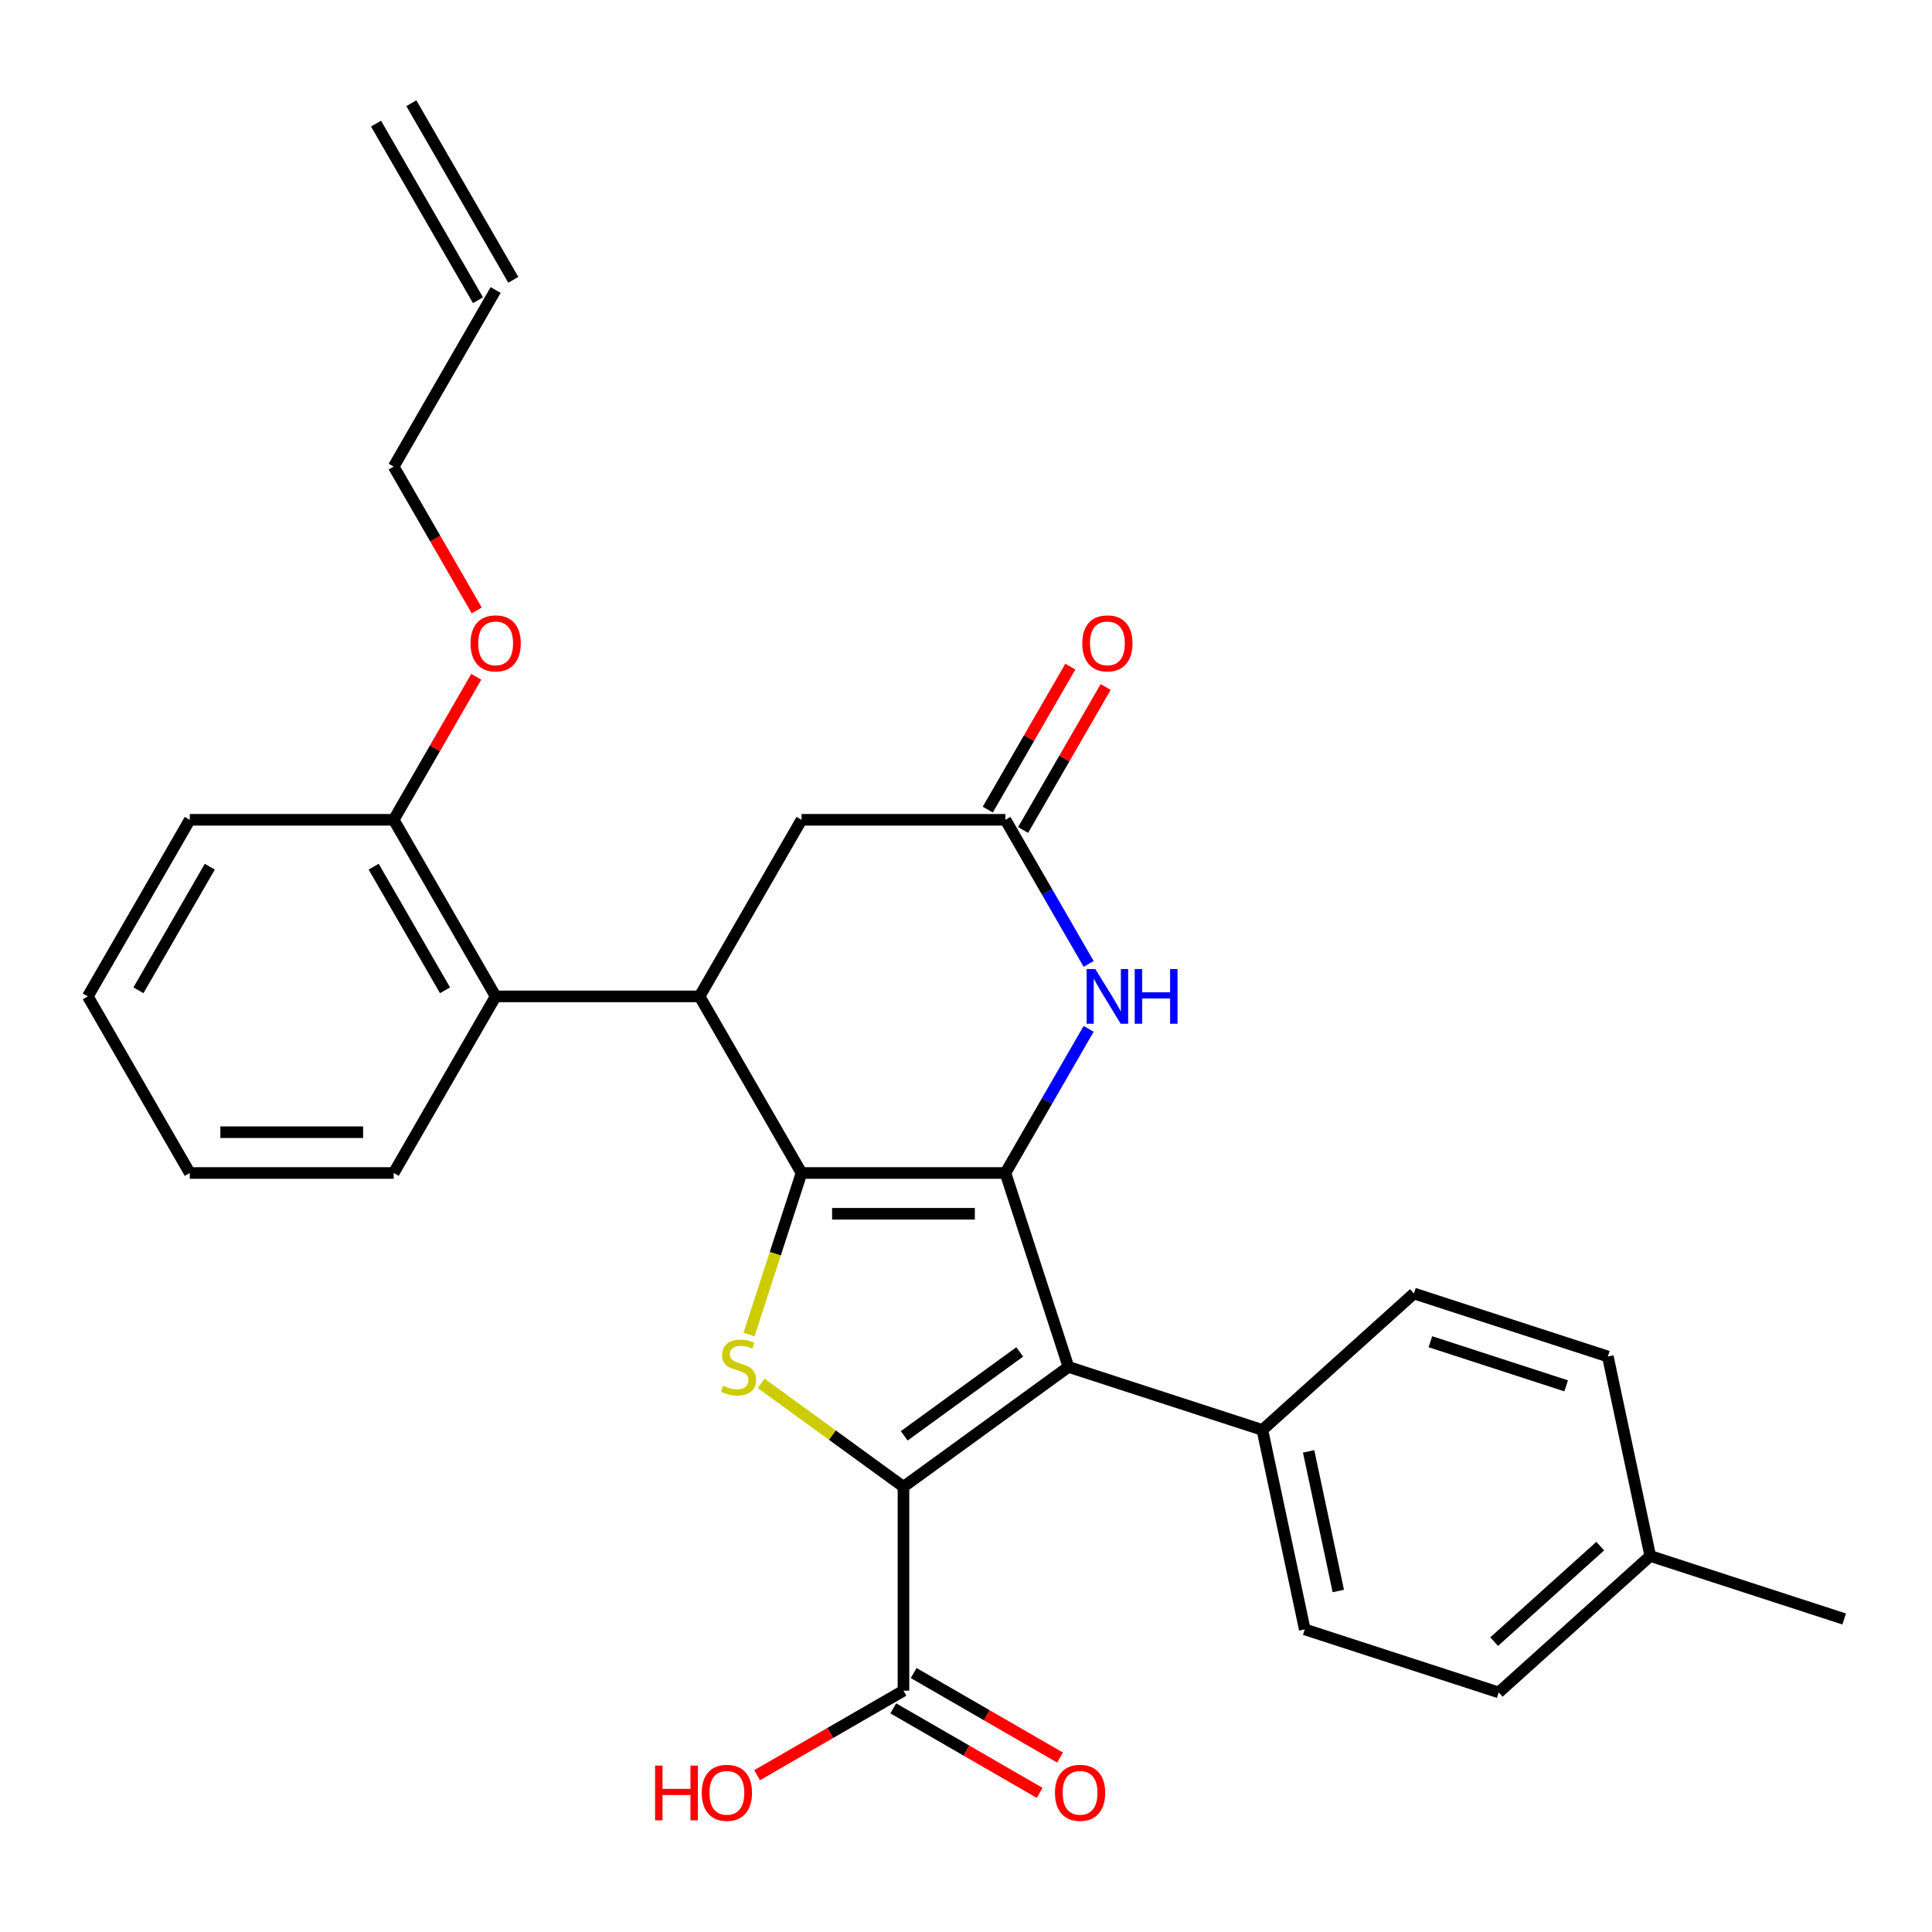 <?xml version='1.0' encoding='iso-8859-1'?>
<svg version='1.1' baseProfile='full'
              xmlns='http://www.w3.org/2000/svg'
                      xmlns:rdkit='http://www.rdkit.org/xml'
                      xmlns:xlink='http://www.w3.org/1999/xlink'
                  xml:space='preserve'
width='1000px' height='1000px' viewBox='0 0 1000 1000'>
<!-- END OF HEADER -->
<rect style='opacity:1.0;fill:#FFFFFF;stroke:none' width='1000' height='1000' x='0' y='0'> </rect>
<path class='bond-0' d='M 414.865,607.138 L 520.41,607.138' style='fill:none;fill-rule:evenodd;stroke:#000000;stroke-width:6px;stroke-linecap:butt;stroke-linejoin:miter;stroke-opacity:1' />
<path class='bond-0' d='M 430.696,628.248 L 504.578,628.248' style='fill:none;fill-rule:evenodd;stroke:#000000;stroke-width:6px;stroke-linecap:butt;stroke-linejoin:miter;stroke-opacity:1' />
<path class='bond-3' d='M 414.865,607.138 L 401.279,648.949' style='fill:none;fill-rule:evenodd;stroke:#000000;stroke-width:6px;stroke-linecap:butt;stroke-linejoin:miter;stroke-opacity:1' />
<path class='bond-3' d='M 401.279,648.949 L 387.694,690.76' style='fill:none;fill-rule:evenodd;stroke:#CCCC00;stroke-width:6px;stroke-linecap:butt;stroke-linejoin:miter;stroke-opacity:1' />
<path class='bond-4' d='M 414.865,607.138 L 362.092,515.733' style='fill:none;fill-rule:evenodd;stroke:#000000;stroke-width:6px;stroke-linecap:butt;stroke-linejoin:miter;stroke-opacity:1' />
<path class='bond-2' d='M 520.41,607.138 L 553.026,707.518' style='fill:none;fill-rule:evenodd;stroke:#000000;stroke-width:6px;stroke-linecap:butt;stroke-linejoin:miter;stroke-opacity:1' />
<path class='bond-5' d='M 520.41,607.138 L 541.947,569.835' style='fill:none;fill-rule:evenodd;stroke:#000000;stroke-width:6px;stroke-linecap:butt;stroke-linejoin:miter;stroke-opacity:1' />
<path class='bond-5' d='M 541.947,569.835 L 563.484,532.532' style='fill:none;fill-rule:evenodd;stroke:#0000FF;stroke-width:6px;stroke-linecap:butt;stroke-linejoin:miter;stroke-opacity:1' />
<path class='bond-1' d='M 467.637,769.557 L 430.803,742.794' style='fill:none;fill-rule:evenodd;stroke:#000000;stroke-width:6px;stroke-linecap:butt;stroke-linejoin:miter;stroke-opacity:1' />
<path class='bond-1' d='M 430.803,742.794 L 393.968,716.032' style='fill:none;fill-rule:evenodd;stroke:#CCCC00;stroke-width:6px;stroke-linecap:butt;stroke-linejoin:miter;stroke-opacity:1' />
<path class='bond-7' d='M 467.637,769.557 L 467.637,875.102' style='fill:none;fill-rule:evenodd;stroke:#000000;stroke-width:6px;stroke-linecap:butt;stroke-linejoin:miter;stroke-opacity:1' />
<path class='bond-29' d='M 467.637,769.557 L 553.026,707.518' style='fill:none;fill-rule:evenodd;stroke:#000000;stroke-width:6px;stroke-linecap:butt;stroke-linejoin:miter;stroke-opacity:1' />
<path class='bond-29' d='M 468.038,743.173 L 527.81,699.746' style='fill:none;fill-rule:evenodd;stroke:#000000;stroke-width:6px;stroke-linecap:butt;stroke-linejoin:miter;stroke-opacity:1' />
<path class='bond-9' d='M 553.026,707.518 L 653.406,740.134' style='fill:none;fill-rule:evenodd;stroke:#000000;stroke-width:6px;stroke-linecap:butt;stroke-linejoin:miter;stroke-opacity:1' />
<path class='bond-8' d='M 362.092,515.733 L 256.546,515.733' style='fill:none;fill-rule:evenodd;stroke:#000000;stroke-width:6px;stroke-linecap:butt;stroke-linejoin:miter;stroke-opacity:1' />
<path class='bond-10' d='M 362.092,515.733 L 414.865,424.328' style='fill:none;fill-rule:evenodd;stroke:#000000;stroke-width:6px;stroke-linecap:butt;stroke-linejoin:miter;stroke-opacity:1' />
<path class='bond-30' d='M 563.484,498.934 L 541.947,461.631' style='fill:none;fill-rule:evenodd;stroke:#0000FF;stroke-width:6px;stroke-linecap:butt;stroke-linejoin:miter;stroke-opacity:1' />
<path class='bond-30' d='M 541.947,461.631 L 520.41,424.328' style='fill:none;fill-rule:evenodd;stroke:#000000;stroke-width:6px;stroke-linecap:butt;stroke-linejoin:miter;stroke-opacity:1' />
<path class='bond-6' d='M 520.41,424.328 L 414.865,424.328' style='fill:none;fill-rule:evenodd;stroke:#000000;stroke-width:6px;stroke-linecap:butt;stroke-linejoin:miter;stroke-opacity:1' />
<path class='bond-12' d='M 529.551,429.605 L 550.915,392.602' style='fill:none;fill-rule:evenodd;stroke:#000000;stroke-width:6px;stroke-linecap:butt;stroke-linejoin:miter;stroke-opacity:1' />
<path class='bond-12' d='M 550.915,392.602 L 572.279,355.598' style='fill:none;fill-rule:evenodd;stroke:#FF0000;stroke-width:6px;stroke-linecap:butt;stroke-linejoin:miter;stroke-opacity:1' />
<path class='bond-12' d='M 511.27,419.051 L 532.634,382.047' style='fill:none;fill-rule:evenodd;stroke:#000000;stroke-width:6px;stroke-linecap:butt;stroke-linejoin:miter;stroke-opacity:1' />
<path class='bond-12' d='M 532.634,382.047 L 553.997,345.044' style='fill:none;fill-rule:evenodd;stroke:#FF0000;stroke-width:6px;stroke-linecap:butt;stroke-linejoin:miter;stroke-opacity:1' />
<path class='bond-13' d='M 462.36,884.243 L 500.243,906.115' style='fill:none;fill-rule:evenodd;stroke:#000000;stroke-width:6px;stroke-linecap:butt;stroke-linejoin:miter;stroke-opacity:1' />
<path class='bond-13' d='M 500.243,906.115 L 538.127,927.987' style='fill:none;fill-rule:evenodd;stroke:#FF0000;stroke-width:6px;stroke-linecap:butt;stroke-linejoin:miter;stroke-opacity:1' />
<path class='bond-13' d='M 472.915,865.962 L 510.798,887.834' style='fill:none;fill-rule:evenodd;stroke:#000000;stroke-width:6px;stroke-linecap:butt;stroke-linejoin:miter;stroke-opacity:1' />
<path class='bond-13' d='M 510.798,887.834 L 548.681,909.706' style='fill:none;fill-rule:evenodd;stroke:#FF0000;stroke-width:6px;stroke-linecap:butt;stroke-linejoin:miter;stroke-opacity:1' />
<path class='bond-18' d='M 467.637,875.102 L 429.754,896.974' style='fill:none;fill-rule:evenodd;stroke:#000000;stroke-width:6px;stroke-linecap:butt;stroke-linejoin:miter;stroke-opacity:1' />
<path class='bond-18' d='M 429.754,896.974 L 391.871,918.846' style='fill:none;fill-rule:evenodd;stroke:#FF0000;stroke-width:6px;stroke-linecap:butt;stroke-linejoin:miter;stroke-opacity:1' />
<path class='bond-11' d='M 256.546,515.733 L 203.773,424.328' style='fill:none;fill-rule:evenodd;stroke:#000000;stroke-width:6px;stroke-linecap:butt;stroke-linejoin:miter;stroke-opacity:1' />
<path class='bond-11' d='M 230.349,512.577 L 193.408,448.593' style='fill:none;fill-rule:evenodd;stroke:#000000;stroke-width:6px;stroke-linecap:butt;stroke-linejoin:miter;stroke-opacity:1' />
<path class='bond-23' d='M 256.546,515.733 L 203.773,607.138' style='fill:none;fill-rule:evenodd;stroke:#000000;stroke-width:6px;stroke-linecap:butt;stroke-linejoin:miter;stroke-opacity:1' />
<path class='bond-14' d='M 653.406,740.134 L 675.35,843.373' style='fill:none;fill-rule:evenodd;stroke:#000000;stroke-width:6px;stroke-linecap:butt;stroke-linejoin:miter;stroke-opacity:1' />
<path class='bond-14' d='M 677.345,751.231 L 692.706,823.498' style='fill:none;fill-rule:evenodd;stroke:#000000;stroke-width:6px;stroke-linecap:butt;stroke-linejoin:miter;stroke-opacity:1' />
<path class='bond-15' d='M 653.406,740.134 L 731.841,669.51' style='fill:none;fill-rule:evenodd;stroke:#000000;stroke-width:6px;stroke-linecap:butt;stroke-linejoin:miter;stroke-opacity:1' />
<path class='bond-22' d='M 203.773,424.328 L 225.137,387.325' style='fill:none;fill-rule:evenodd;stroke:#000000;stroke-width:6px;stroke-linecap:butt;stroke-linejoin:miter;stroke-opacity:1' />
<path class='bond-22' d='M 225.137,387.325 L 246.501,350.321' style='fill:none;fill-rule:evenodd;stroke:#FF0000;stroke-width:6px;stroke-linecap:butt;stroke-linejoin:miter;stroke-opacity:1' />
<path class='bond-25' d='M 203.773,424.328 L 98.227,424.328' style='fill:none;fill-rule:evenodd;stroke:#000000;stroke-width:6px;stroke-linecap:butt;stroke-linejoin:miter;stroke-opacity:1' />
<path class='bond-19' d='M 675.35,843.373 L 775.73,875.988' style='fill:none;fill-rule:evenodd;stroke:#000000;stroke-width:6px;stroke-linecap:butt;stroke-linejoin:miter;stroke-opacity:1' />
<path class='bond-20' d='M 731.841,669.51 L 832.221,702.125' style='fill:none;fill-rule:evenodd;stroke:#000000;stroke-width:6px;stroke-linecap:butt;stroke-linejoin:miter;stroke-opacity:1' />
<path class='bond-20' d='M 740.375,694.478 L 810.641,717.309' style='fill:none;fill-rule:evenodd;stroke:#000000;stroke-width:6px;stroke-linecap:butt;stroke-linejoin:miter;stroke-opacity:1' />
<path class='bond-16' d='M 256.546,150.112 L 203.773,241.517' style='fill:none;fill-rule:evenodd;stroke:#000000;stroke-width:6px;stroke-linecap:butt;stroke-linejoin:miter;stroke-opacity:1' />
<path class='bond-17' d='M 265.687,144.835 L 212.914,53.429' style='fill:none;fill-rule:evenodd;stroke:#000000;stroke-width:6px;stroke-linecap:butt;stroke-linejoin:miter;stroke-opacity:1' />
<path class='bond-17' d='M 247.405,155.389 L 194.633,63.984' style='fill:none;fill-rule:evenodd;stroke:#000000;stroke-width:6px;stroke-linecap:butt;stroke-linejoin:miter;stroke-opacity:1' />
<path class='bond-32' d='M 775.73,875.988 L 854.166,805.365' style='fill:none;fill-rule:evenodd;stroke:#000000;stroke-width:6px;stroke-linecap:butt;stroke-linejoin:miter;stroke-opacity:1' />
<path class='bond-32' d='M 773.37,849.708 L 828.275,800.271' style='fill:none;fill-rule:evenodd;stroke:#000000;stroke-width:6px;stroke-linecap:butt;stroke-linejoin:miter;stroke-opacity:1' />
<path class='bond-21' d='M 832.221,702.125 L 854.166,805.365' style='fill:none;fill-rule:evenodd;stroke:#000000;stroke-width:6px;stroke-linecap:butt;stroke-linejoin:miter;stroke-opacity:1' />
<path class='bond-26' d='M 854.166,805.365 L 954.545,837.98' style='fill:none;fill-rule:evenodd;stroke:#000000;stroke-width:6px;stroke-linecap:butt;stroke-linejoin:miter;stroke-opacity:1' />
<path class='bond-24' d='M 246.755,315.964 L 225.264,278.741' style='fill:none;fill-rule:evenodd;stroke:#FF0000;stroke-width:6px;stroke-linecap:butt;stroke-linejoin:miter;stroke-opacity:1' />
<path class='bond-24' d='M 225.264,278.741 L 203.773,241.517' style='fill:none;fill-rule:evenodd;stroke:#000000;stroke-width:6px;stroke-linecap:butt;stroke-linejoin:miter;stroke-opacity:1' />
<path class='bond-27' d='M 203.773,607.138 L 98.227,607.138' style='fill:none;fill-rule:evenodd;stroke:#000000;stroke-width:6px;stroke-linecap:butt;stroke-linejoin:miter;stroke-opacity:1' />
<path class='bond-27' d='M 187.941,586.029 L 114.059,586.029' style='fill:none;fill-rule:evenodd;stroke:#000000;stroke-width:6px;stroke-linecap:butt;stroke-linejoin:miter;stroke-opacity:1' />
<path class='bond-31' d='M 98.227,424.328 L 45.455,515.733' style='fill:none;fill-rule:evenodd;stroke:#000000;stroke-width:6px;stroke-linecap:butt;stroke-linejoin:miter;stroke-opacity:1' />
<path class='bond-31' d='M 108.593,448.593 L 71.651,512.577' style='fill:none;fill-rule:evenodd;stroke:#000000;stroke-width:6px;stroke-linecap:butt;stroke-linejoin:miter;stroke-opacity:1' />
<path class='bond-28' d='M 98.227,607.138 L 45.455,515.733' style='fill:none;fill-rule:evenodd;stroke:#000000;stroke-width:6px;stroke-linecap:butt;stroke-linejoin:miter;stroke-opacity:1' />
<path  class='atom-4' d='M 374.249 717.238
Q 374.569 717.358, 375.889 717.918
Q 377.209 718.478, 378.649 718.838
Q 380.129 719.158, 381.569 719.158
Q 384.249 719.158, 385.809 717.878
Q 387.369 716.558, 387.369 714.278
Q 387.369 712.718, 386.569 711.758
Q 385.809 710.798, 384.609 710.278
Q 383.409 709.758, 381.409 709.158
Q 378.889 708.398, 377.369 707.678
Q 375.889 706.958, 374.809 705.438
Q 373.769 703.918, 373.769 701.358
Q 373.769 697.798, 376.169 695.598
Q 378.609 693.398, 383.409 693.398
Q 386.689 693.398, 390.409 694.958
L 389.489 698.038
Q 386.089 696.638, 383.529 696.638
Q 380.769 696.638, 379.249 697.798
Q 377.729 698.918, 377.769 700.878
Q 377.769 702.398, 378.529 703.318
Q 379.329 704.238, 380.449 704.758
Q 381.609 705.278, 383.529 705.878
Q 386.089 706.678, 387.609 707.478
Q 389.129 708.278, 390.209 709.918
Q 391.329 711.518, 391.329 714.278
Q 391.329 718.198, 388.689 720.318
Q 386.089 722.398, 381.729 722.398
Q 379.209 722.398, 377.289 721.838
Q 375.409 721.318, 373.169 720.398
L 374.249 717.238
' fill='#CCCC00'/>
<path  class='atom-6' d='M 566.923 501.573
L 576.203 516.573
Q 577.123 518.053, 578.603 520.733
Q 580.083 523.413, 580.163 523.573
L 580.163 501.573
L 583.923 501.573
L 583.923 529.893
L 580.043 529.893
L 570.083 513.493
Q 568.923 511.573, 567.683 509.373
Q 566.483 507.173, 566.123 506.493
L 566.123 529.893
L 562.443 529.893
L 562.443 501.573
L 566.923 501.573
' fill='#0000FF'/>
<path  class='atom-6' d='M 587.323 501.573
L 591.163 501.573
L 591.163 513.613
L 605.643 513.613
L 605.643 501.573
L 609.483 501.573
L 609.483 529.893
L 605.643 529.893
L 605.643 516.813
L 591.163 516.813
L 591.163 529.893
L 587.323 529.893
L 587.323 501.573
' fill='#0000FF'/>
<path  class='atom-13' d='M 560.183 333.003
Q 560.183 326.203, 563.543 322.403
Q 566.903 318.603, 573.183 318.603
Q 579.463 318.603, 582.823 322.403
Q 586.183 326.203, 586.183 333.003
Q 586.183 339.883, 582.783 343.803
Q 579.383 347.683, 573.183 347.683
Q 566.943 347.683, 563.543 343.803
Q 560.183 339.923, 560.183 333.003
M 573.183 344.483
Q 577.503 344.483, 579.823 341.603
Q 582.183 338.683, 582.183 333.003
Q 582.183 327.443, 579.823 324.643
Q 577.503 321.803, 573.183 321.803
Q 568.863 321.803, 566.503 324.603
Q 564.183 327.403, 564.183 333.003
Q 564.183 338.723, 566.503 341.603
Q 568.863 344.483, 573.183 344.483
' fill='#FF0000'/>
<path  class='atom-14' d='M 546.043 927.955
Q 546.043 921.155, 549.403 917.355
Q 552.763 913.555, 559.043 913.555
Q 565.323 913.555, 568.683 917.355
Q 572.043 921.155, 572.043 927.955
Q 572.043 934.835, 568.643 938.755
Q 565.243 942.635, 559.043 942.635
Q 552.803 942.635, 549.403 938.755
Q 546.043 934.875, 546.043 927.955
M 559.043 939.435
Q 563.363 939.435, 565.683 936.555
Q 568.043 933.635, 568.043 927.955
Q 568.043 922.395, 565.683 919.595
Q 563.363 916.755, 559.043 916.755
Q 554.723 916.755, 552.363 919.555
Q 550.043 922.355, 550.043 927.955
Q 550.043 933.675, 552.363 936.555
Q 554.723 939.435, 559.043 939.435
' fill='#FF0000'/>
<path  class='atom-19' d='M 339.072 913.875
L 342.912 913.875
L 342.912 925.915
L 357.392 925.915
L 357.392 913.875
L 361.232 913.875
L 361.232 942.195
L 357.392 942.195
L 357.392 929.115
L 342.912 929.115
L 342.912 942.195
L 339.072 942.195
L 339.072 913.875
' fill='#FF0000'/>
<path  class='atom-19' d='M 363.232 927.955
Q 363.232 921.155, 366.592 917.355
Q 369.952 913.555, 376.232 913.555
Q 382.512 913.555, 385.872 917.355
Q 389.232 921.155, 389.232 927.955
Q 389.232 934.835, 385.832 938.755
Q 382.432 942.635, 376.232 942.635
Q 369.992 942.635, 366.592 938.755
Q 363.232 934.875, 363.232 927.955
M 376.232 939.435
Q 380.552 939.435, 382.872 936.555
Q 385.232 933.635, 385.232 927.955
Q 385.232 922.395, 382.872 919.595
Q 380.552 916.755, 376.232 916.755
Q 371.912 916.755, 369.552 919.555
Q 367.232 922.355, 367.232 927.955
Q 367.232 933.675, 369.552 936.555
Q 371.912 939.435, 376.232 939.435
' fill='#FF0000'/>
<path  class='atom-23' d='M 243.546 333.003
Q 243.546 326.203, 246.906 322.403
Q 250.266 318.603, 256.546 318.603
Q 262.826 318.603, 266.186 322.403
Q 269.546 326.203, 269.546 333.003
Q 269.546 339.883, 266.146 343.803
Q 262.746 347.683, 256.546 347.683
Q 250.306 347.683, 246.906 343.803
Q 243.546 339.923, 243.546 333.003
M 256.546 344.483
Q 260.866 344.483, 263.186 341.603
Q 265.546 338.683, 265.546 333.003
Q 265.546 327.443, 263.186 324.643
Q 260.866 321.803, 256.546 321.803
Q 252.226 321.803, 249.866 324.603
Q 247.546 327.403, 247.546 333.003
Q 247.546 338.723, 249.866 341.603
Q 252.226 344.483, 256.546 344.483
' fill='#FF0000'/>
</svg>
